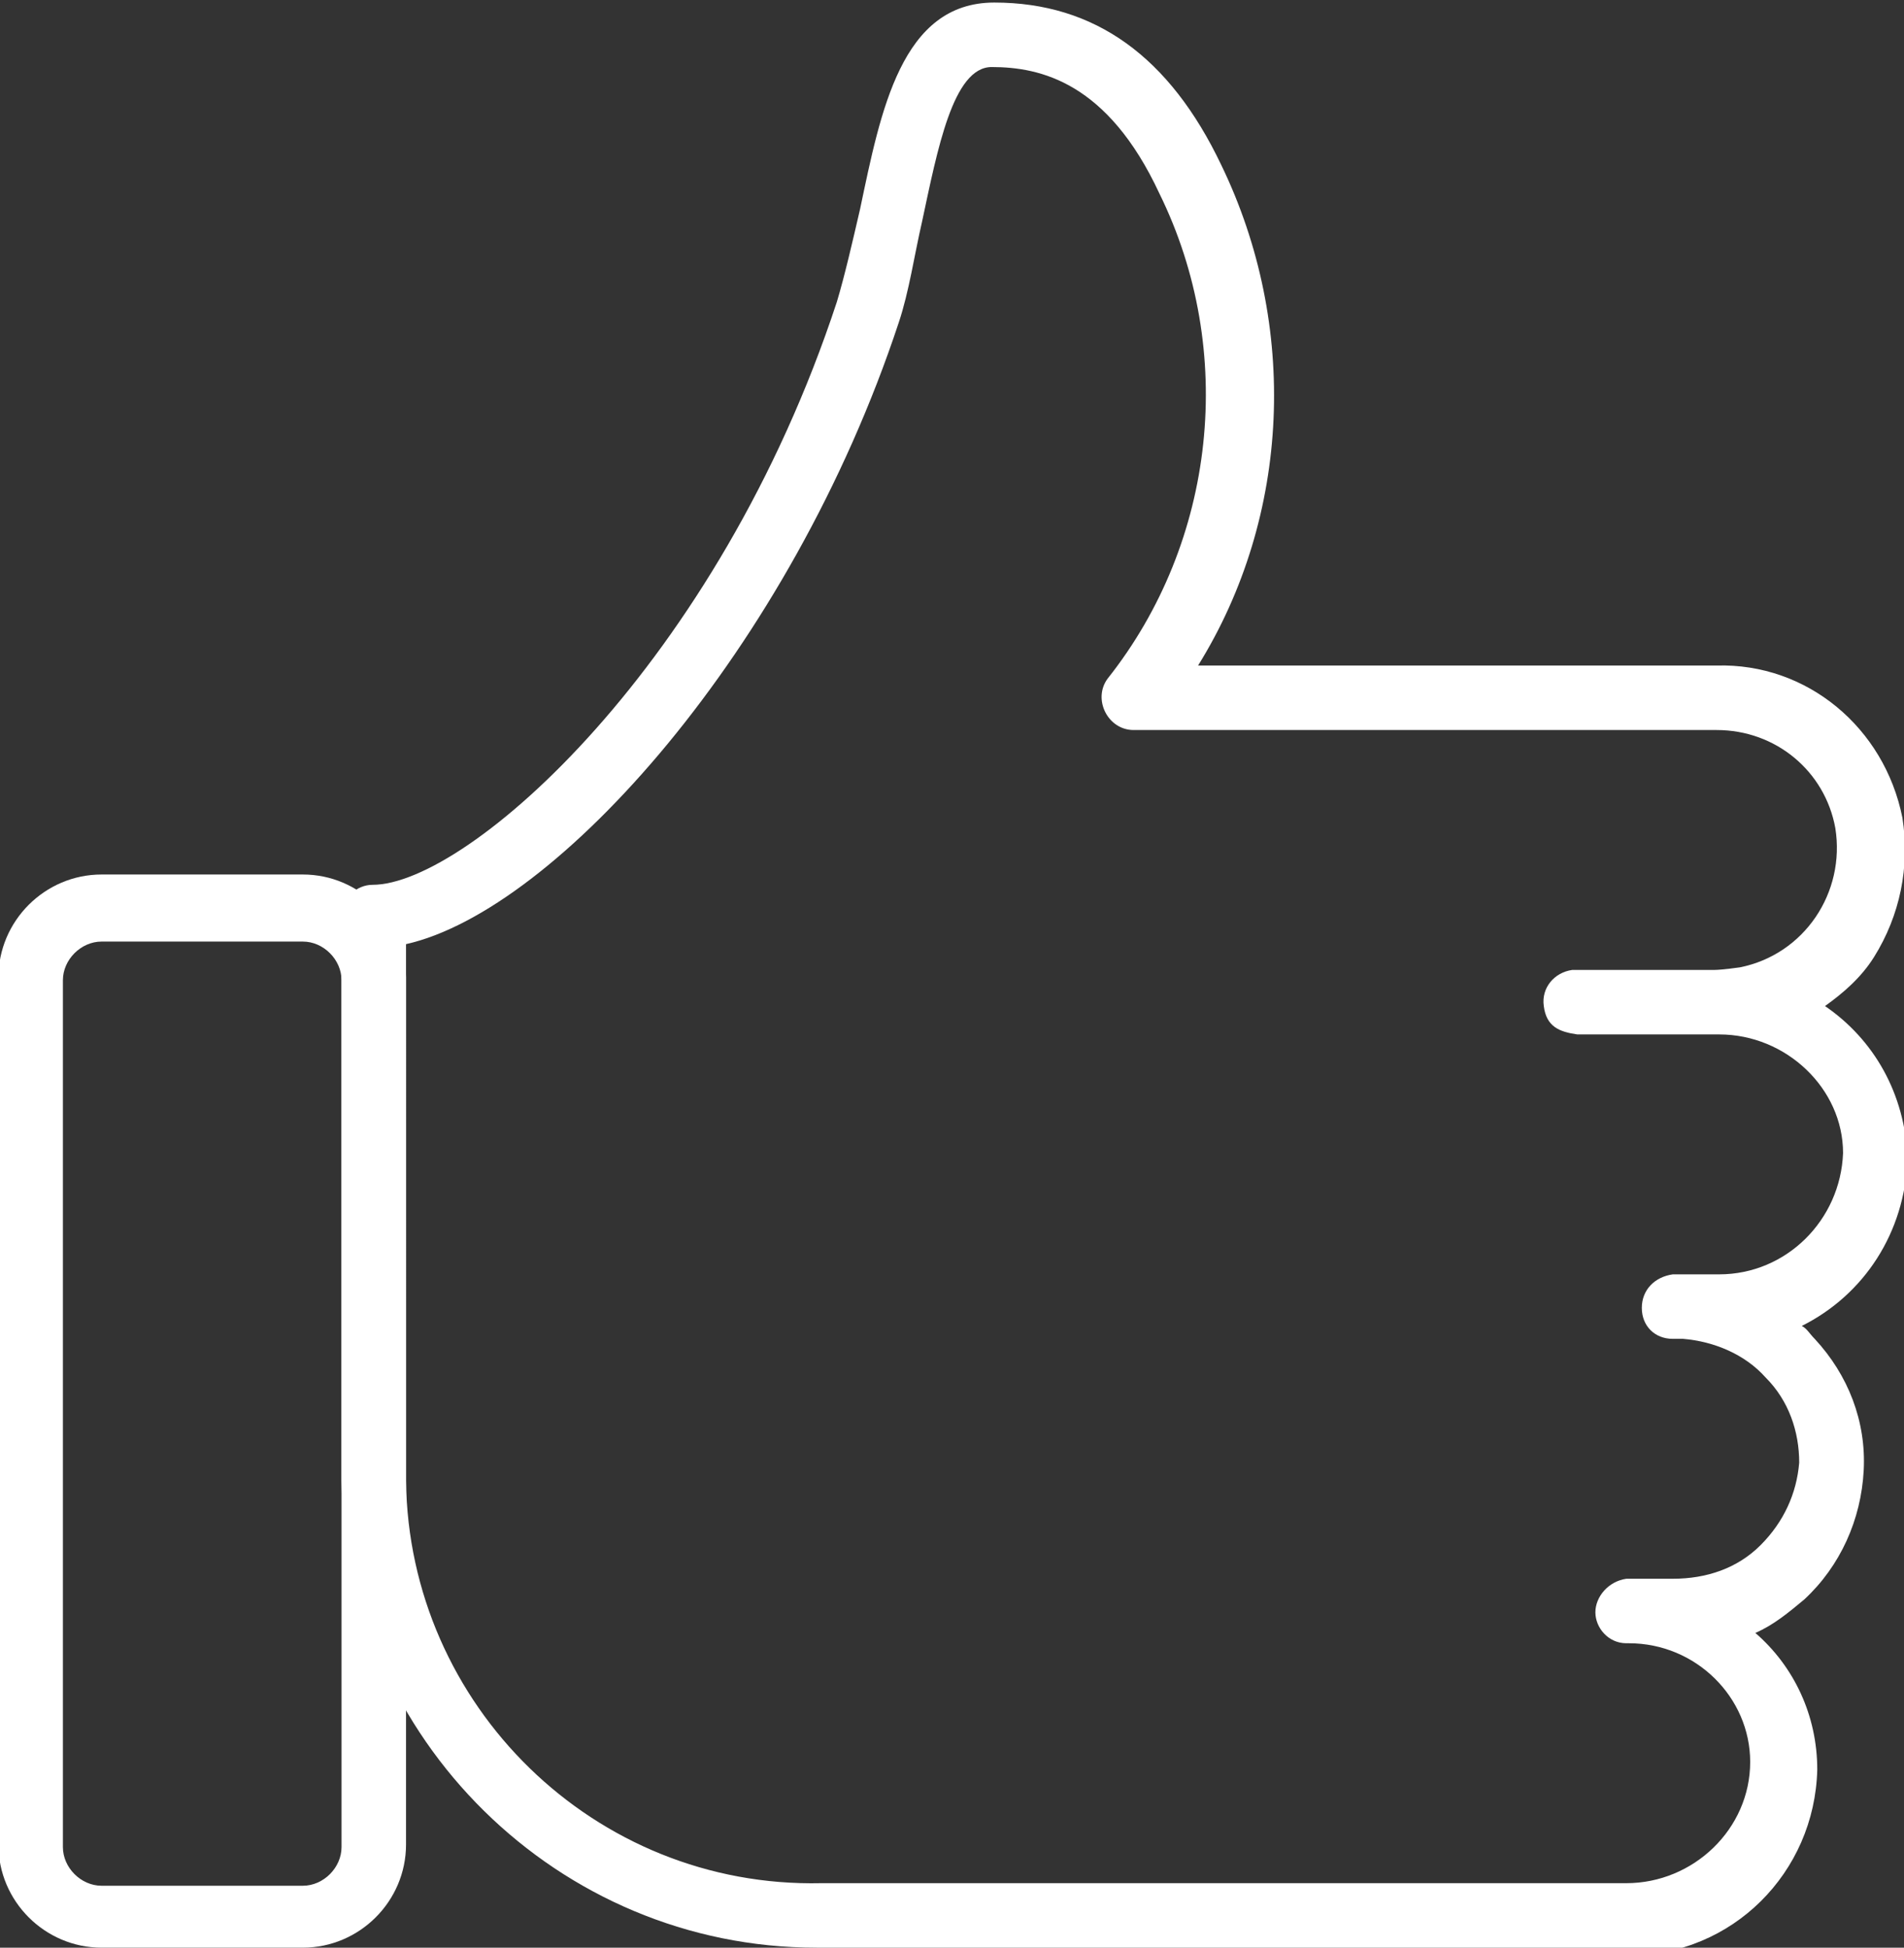 <?xml version="1.0" encoding="utf-8"?>
<!-- Generator: Adobe Illustrator 25.2.0, SVG Export Plug-In . SVG Version: 6.00 Build 0)  -->
<svg version="1.1" id="Layer_1" xmlns="http://www.w3.org/2000/svg" xmlns:xlink="http://www.w3.org/1999/xlink" x="0px" y="0px"
	 viewBox="0 0 73.8 75.5" style="enable-background:new 0 0 73.8 75.5;" xml:space="preserve">
<rect x="0" y="0" width="73.8" height="75.5" fill="#333333" stroke="none"/>
<style type="text/css">
	.st0{fill:#FFFFFF;}
</style>
<g id="Group_1878" transform="translate(-2137.062 -7848.201)">
	<g id="Path_4359">
		<path class="st0" d="M2168.7,7923.7c-10,0-18.2-8.1-18.4-18.1c0,0,0,0,0,0v-21.9c0-0.7,0.6-1.2,1.2-1.2c3.7,0,13.4-8.6,18-22.6
			c0.3-1,0.6-2.3,0.9-3.6c0.8-3.8,1.6-8,5.2-8c3.9,0,6.8,2.1,8.8,6.3c3,6.2,2.7,13.6-0.9,19.4h20.1c3.5-0.1,6.5,2.4,7.2,5.9
			c0.3,1.9-0.1,3.8-1.1,5.4c-0.5,0.8-1.2,1.4-1.9,1.9c1.9,1.3,3.1,3.4,3.2,5.9c-0.1,2.9-1.7,5.3-4.1,6.5c0.2,0.1,0.3,0.3,0.5,0.5
			c1.3,1.4,2,3.2,1.9,5.1c-0.1,1.9-0.9,3.7-2.3,5c-0.6,0.5-1.2,1-1.9,1.3c1.5,1.3,2.4,3.2,2.4,5.3c-0.1,4-3.3,7.2-7.3,7.2h-31.1
			C2168.9,7923.7,2168.8,7923.7,2168.7,7923.7z M2152.8,7905.6c0.1,8.7,7.3,15.8,16.1,15.6h31.2c2.6,0,4.8-2.1,4.8-4.7
			c0-2.5-2.1-4.6-4.7-4.6h-0.1c-0.7,0-1.2-0.6-1.2-1.2s0.5-1.2,1.2-1.3c0.1,0,0.1,0,0.2,0h1.6c1.3,0,2.5-0.4,3.4-1.3
			c0.9-0.9,1.4-2,1.5-3.2c0-1.2-0.4-2.4-1.3-3.3c-0.8-0.9-2-1.4-3.2-1.5h-0.4c-0.7,0-1.2-0.5-1.2-1.2s0.5-1.2,1.2-1.3
			c0.1,0,0.3,0,0.4,0h1.3c0,0,0,0,0.1,0c2.6,0,4.7-2.1,4.8-4.7c0-2.5-2.2-4.6-4.8-4.6c0,0,0,0-0.1,0h0c0,0,0,0,0,0h0
			c-0.5,0-2.6,0-2.7,0l-1.9,0c-0.2,0-0.4,0-0.6,0l-0.2,0c-0.7-0.1-1.2-0.3-1.3-1.1c-0.1-0.7,0.4-1.3,1.1-1.4c0,0,0.1,0,0.1,0h5.4
			c0,0,0,0,0,0c0.3,0,1-0.1,1-0.1c2.5-0.5,4.1-2.9,3.7-5.4c-0.4-2.2-2.3-3.8-4.6-3.8c0,0-0.1,0-0.1,0l-22.5,0
			c-0.5,0-0.9-0.3-1.1-0.7c-0.2-0.4-0.2-0.9,0.1-1.3c4.2-5.3,5-12.7,2-18.8c-2-4.3-4.6-4.9-6.5-4.9c-1.5,0-2.1,3.2-2.7,6
			c-0.3,1.3-0.5,2.7-0.9,3.9c-4.2,12.7-13.3,22.8-19.1,24.1V7905.6z"/>
	</g>
	<g id="Rectangle_2176">
		<path class="st0" d="M2148.8,7923.7h-7.8c-2.2,0-4-1.8-4-4v-33.6c0-2.2,1.8-4,4-4h7.8c2.2,0,4,1.8,4,4v33.6
			C2152.8,7921.9,2151,7923.7,2148.8,7923.7z M2141,7884.7c-0.8,0-1.5,0.7-1.5,1.5v33.6c0,0.8,0.7,1.5,1.5,1.5h7.8
			c0.8,0,1.5-0.7,1.5-1.5v-33.6c0-0.8-0.7-1.5-1.5-1.5H2141z"/>
	</g>
</g>
</svg>
